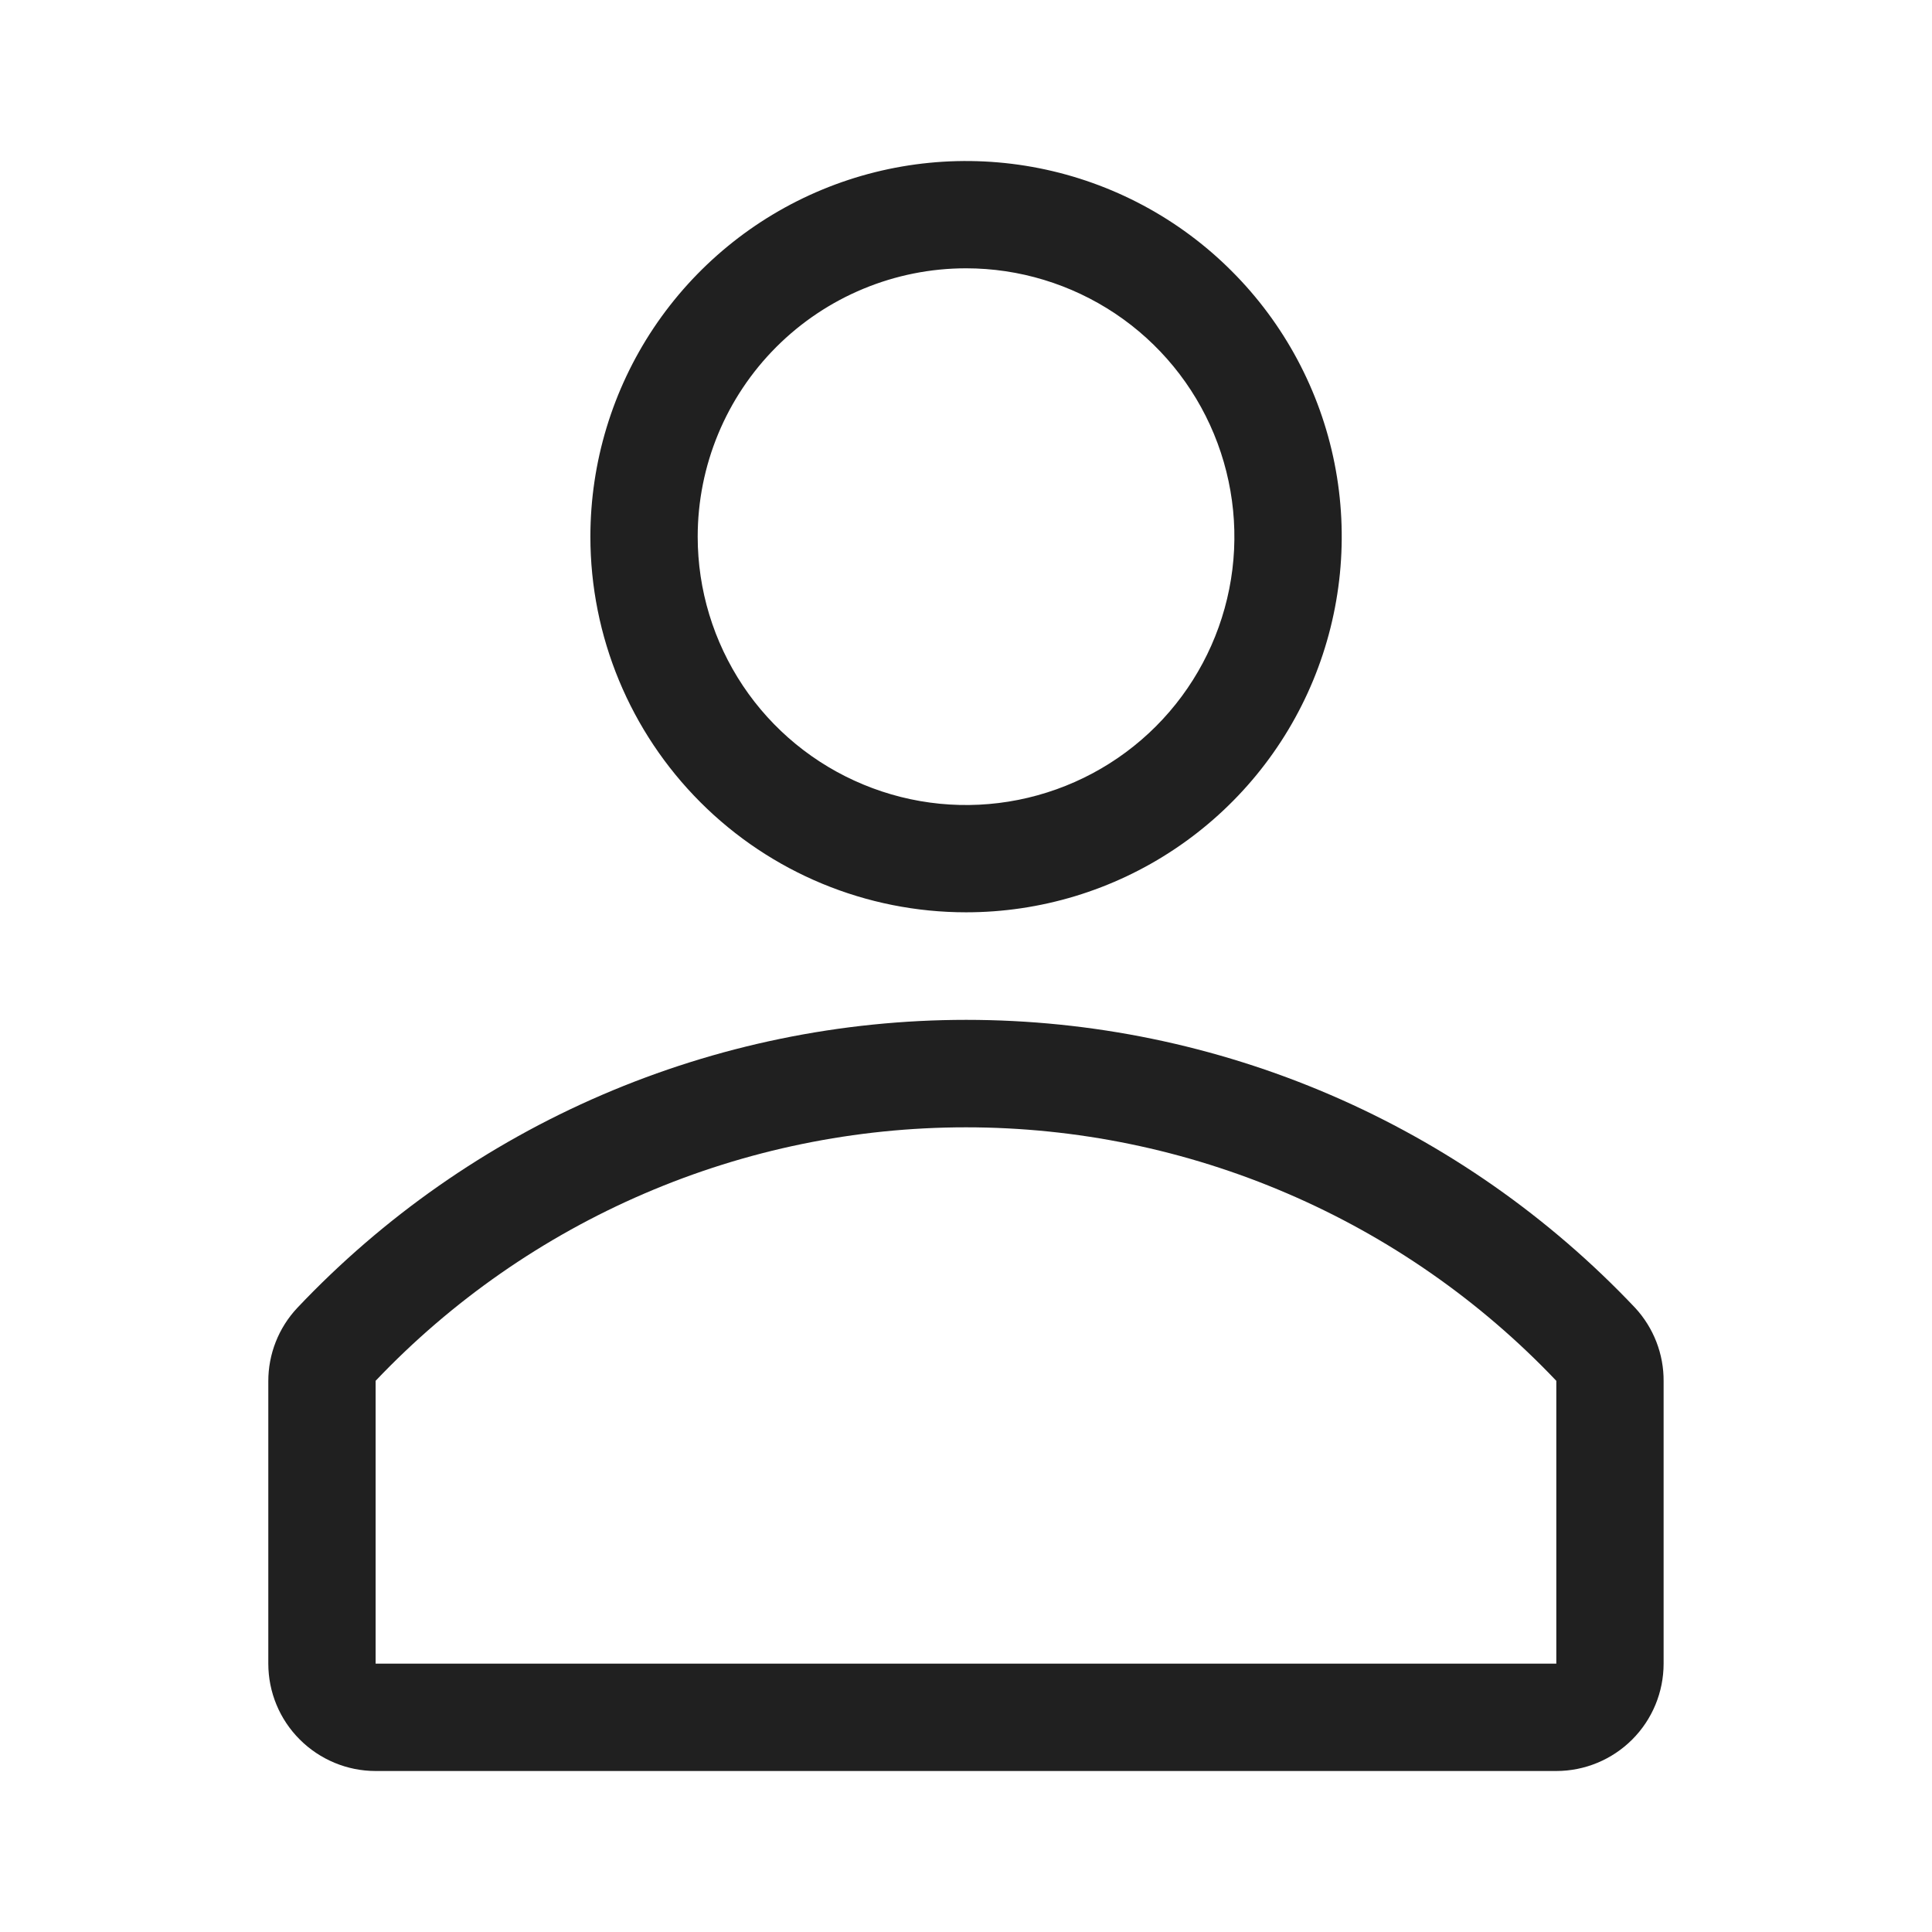 <svg width="24" height="24" viewBox="0 0 24 24" fill="none" xmlns="http://www.w3.org/2000/svg">
<path d="M12.001 11.333C12.924 11.333 13.826 11.06 14.593 10.547C15.361 10.034 15.959 9.305 16.312 8.453C16.665 7.6 16.758 6.661 16.578 5.756C16.398 4.851 15.953 4.019 15.3 3.367C14.648 2.714 13.816 2.27 12.911 2.09C12.006 1.91 11.068 2.002 10.215 2.355C9.362 2.708 8.633 3.307 8.12 4.074C7.608 4.841 7.334 5.744 7.334 6.667C7.334 7.904 7.826 9.091 8.701 9.966C9.576 10.842 10.763 11.333 12.001 11.333ZM12.001 3.333C12.66 3.333 13.304 3.529 13.853 3.895C14.401 4.261 14.828 4.782 15.08 5.391C15.332 6 15.399 6.67 15.27 7.317C15.141 7.964 14.824 8.558 14.358 9.024C13.892 9.49 13.298 9.807 12.651 9.936C12.004 10.065 11.334 9.999 10.725 9.746C10.116 9.494 9.595 9.067 9.229 8.519C8.863 7.97 8.667 7.326 8.667 6.667C8.667 5.783 9.019 4.935 9.644 4.31C10.269 3.685 11.117 3.333 12.001 3.333Z" fill="#202020"/>
<path d="M20.313 16.247C19.244 15.117 17.956 14.216 16.527 13.601C15.098 12.986 13.559 12.669 12.003 12.669C10.447 12.669 8.908 12.986 7.479 13.601C6.05 14.216 4.762 15.117 3.693 16.247C3.461 16.494 3.332 16.821 3.333 17.16V20.666C3.333 21.02 3.473 21.359 3.724 21.609C3.974 21.859 4.313 22 4.666 22H19.333C19.687 22 20.026 21.859 20.276 21.609C20.526 21.359 20.666 21.02 20.666 20.666V17.16C20.669 16.822 20.542 16.495 20.313 16.247ZM19.333 20.666H4.666V17.153C5.611 16.158 6.749 15.366 8.009 14.825C9.27 14.283 10.628 14.004 12 14.004C13.372 14.004 14.729 14.283 15.99 14.825C17.251 15.366 18.388 16.158 19.333 17.153V20.666Z" fill="#202020"/>
</svg>
